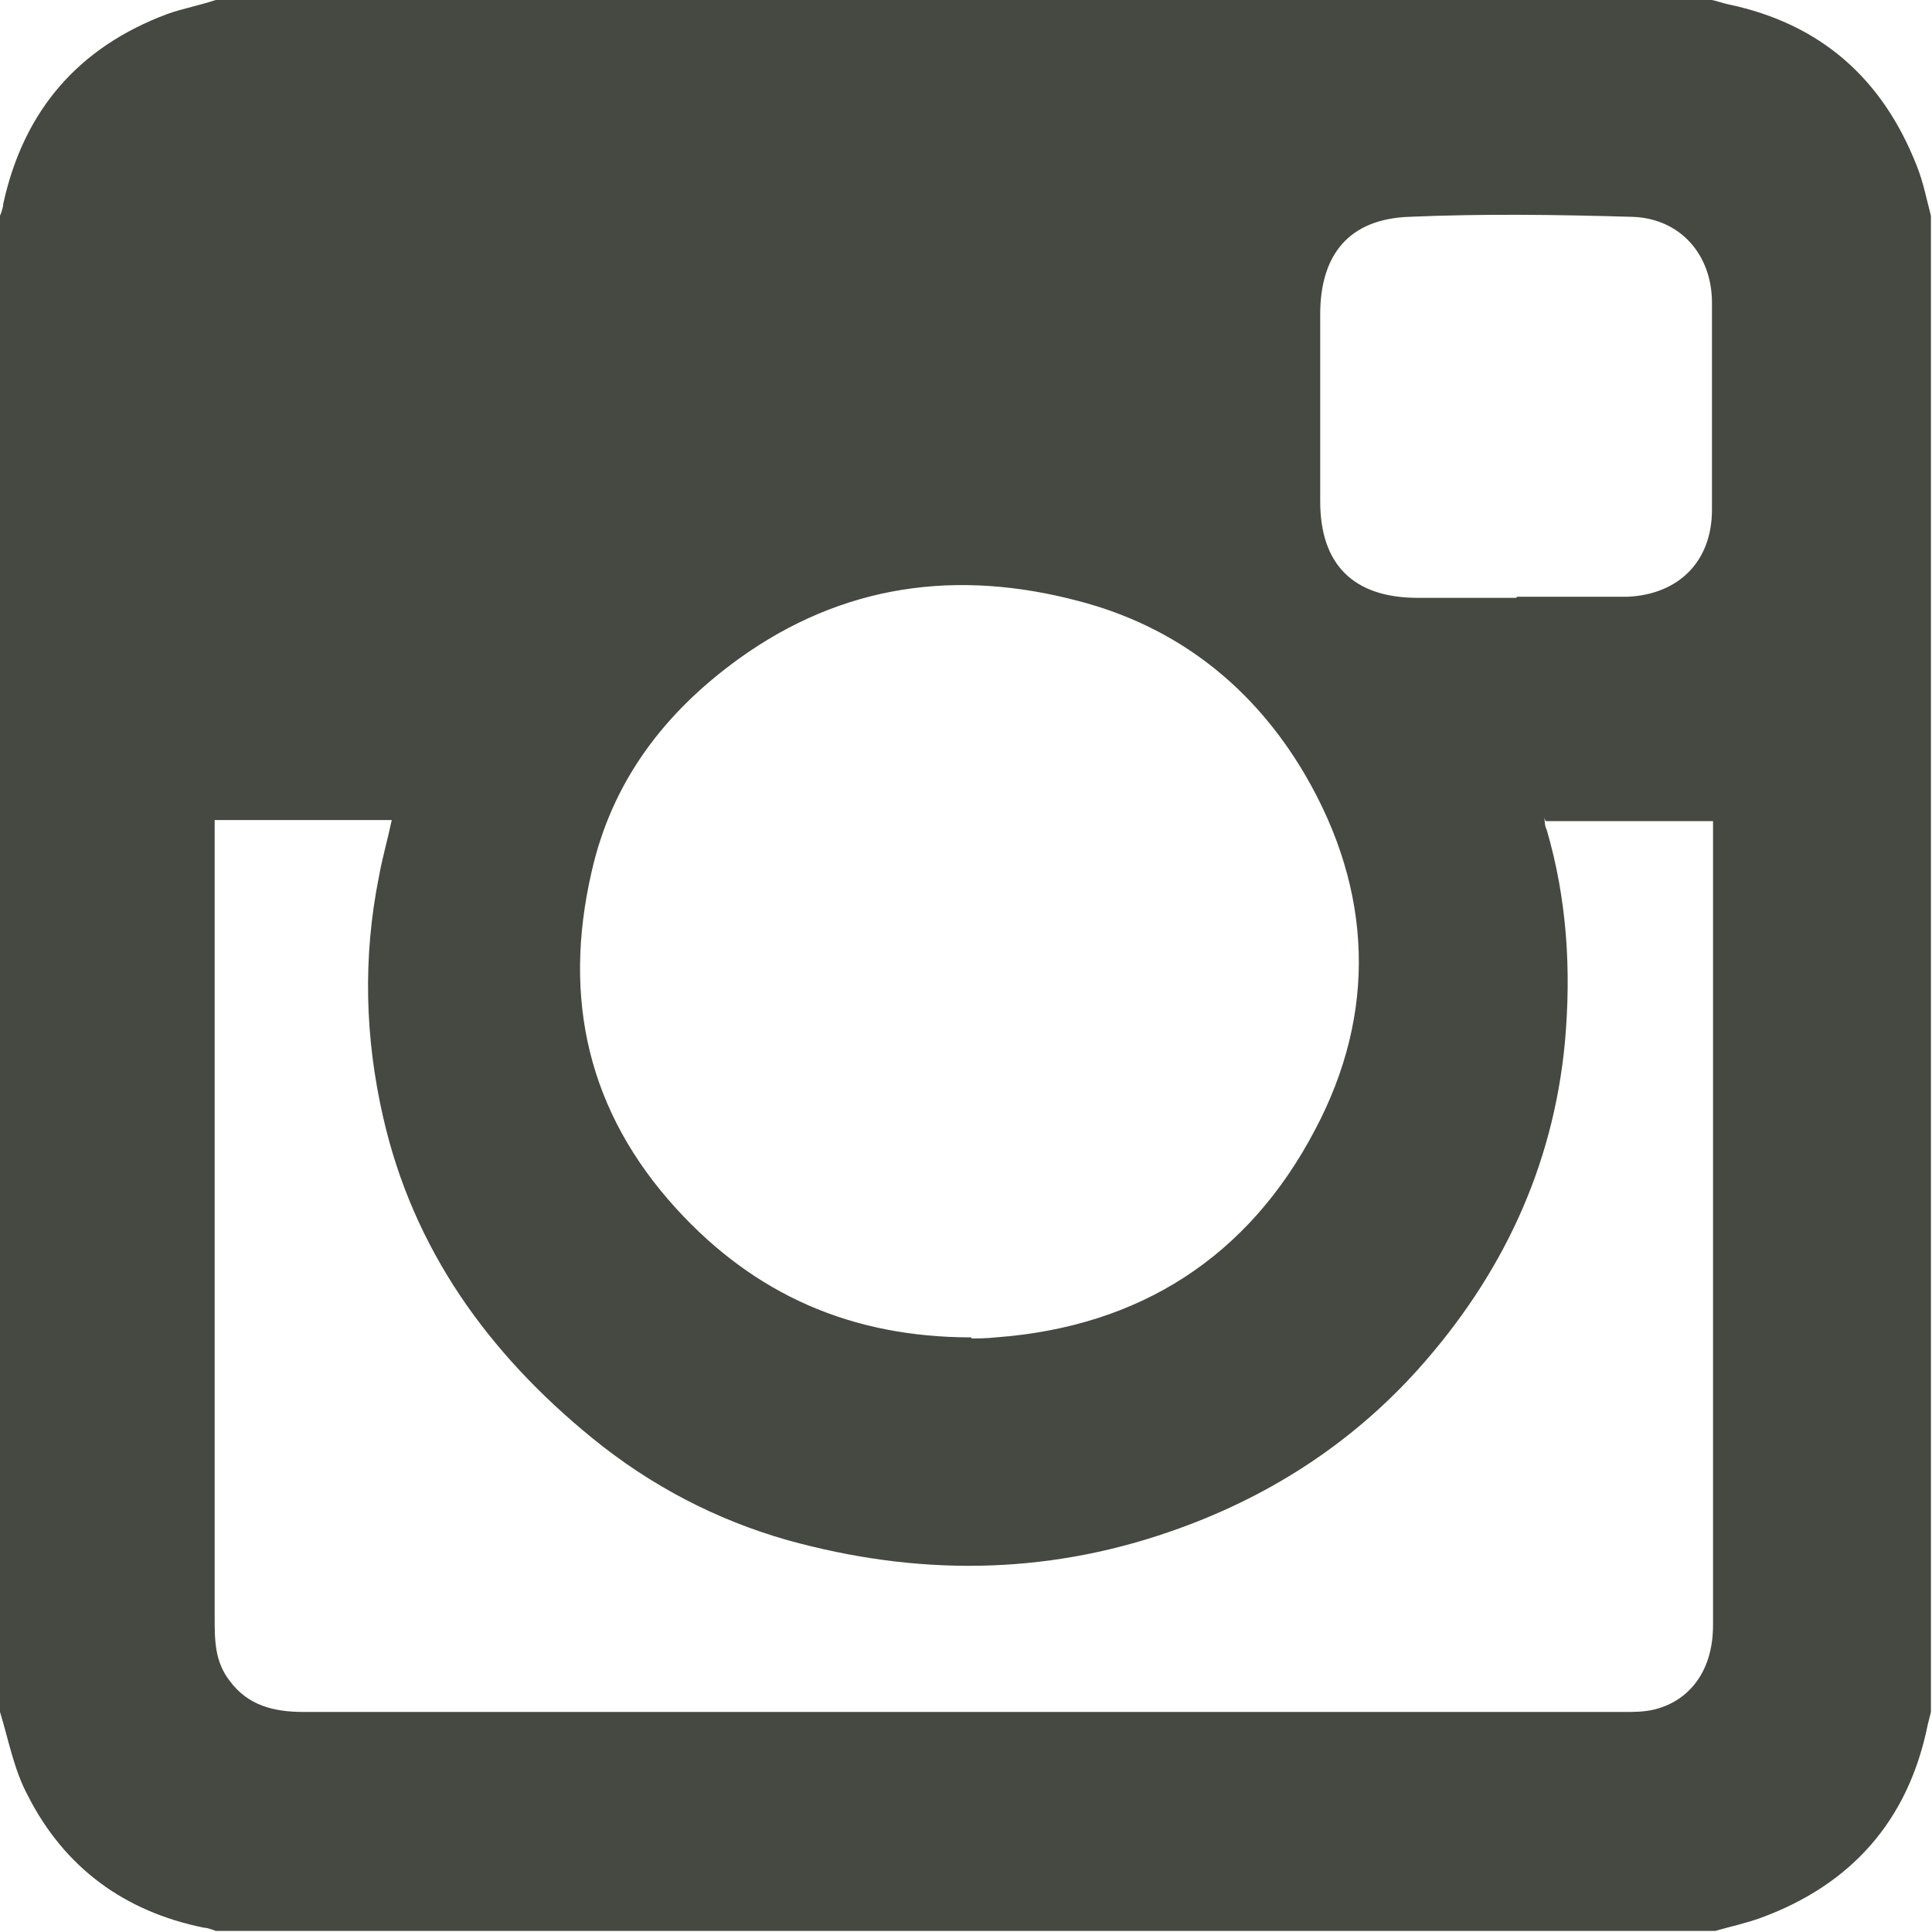 <?xml version="1.0" encoding="UTF-8"?>
<svg id="uuid-925ad558-053a-4148-9185-f3c13670a5f7" data-name="Ebene 1" xmlns="http://www.w3.org/2000/svg" viewBox="0 0 18 18">
  <defs>
    <style>
      .uuid-02e0fee4-a316-44ce-a8ae-ad55754b17cc {
        fill: #454941;
        stroke-width: 0px;
      }
    </style>
  </defs>
  <path class="uuid-02e0fee4-a316-44ce-a8ae-ad55754b17cc" d="M14.13,5.56h0c.34,0,.69,0,1.03,0,.48-.02.79-.33.79-.81,0-.64,0-1.28,0-1.93,0-.45-.3-.79-.75-.8-.69-.02-1.38-.03-2.07,0-.56.02-.83.35-.83.91,0,.58,0,1.16,0,1.74,0,.59.31.9.91.9.31,0,.61,0,.92,0M9.05,12.47c.05,0,.14,0,.23-.01,1.34-.1,2.35-.75,2.97-1.93.58-1.09.54-2.23-.09-3.31-.48-.82-1.19-1.38-2.11-1.62-1.13-.3-2.2-.16-3.17.54-.69.5-1.18,1.14-1.37,1.99-.27,1.18-.03,2.23.79,3.13.73.8,1.63,1.2,2.75,1.2M14.39,7.62s0,.08.02.11c.19.65.23,1.31.17,1.98-.11,1.17-.59,2.18-1.37,3.05-.63.7-1.41,1.2-2.31,1.51-1.18.41-2.37.41-3.56.08-.67-.19-1.28-.51-1.82-.95-.97-.79-1.67-1.76-1.95-2.99-.17-.74-.19-1.49-.04-2.24.03-.17.08-.34.12-.53h-1.65v2.77c0,1.55,0,3.1,0,4.66,0,.21,0,.41.14.59.17.23.41.29.69.29,4.1,0,8.2,0,12.3,0,.09,0,.18,0,.27-.02.31-.07.56-.33.56-.79,0-2.45,0-4.9,0-7.35,0-.05,0-.09,0-.14h-1.56ZM0,15.96V2.01s.03-.07.03-.11C.22,1.03.73.44,1.56.13c.14-.05.3-.08.45-.13h13.94c.05.01.1.03.15.04.86.18,1.44.69,1.76,1.51.06.15.09.31.13.46v13.94s-.02.08-.03.12c-.18.89-.71,1.49-1.56,1.8-.14.05-.28.08-.42.12H2.01s-.07-.03-.11-.03c-.74-.15-1.3-.56-1.64-1.23-.13-.24-.18-.52-.26-.78"/>
</svg>